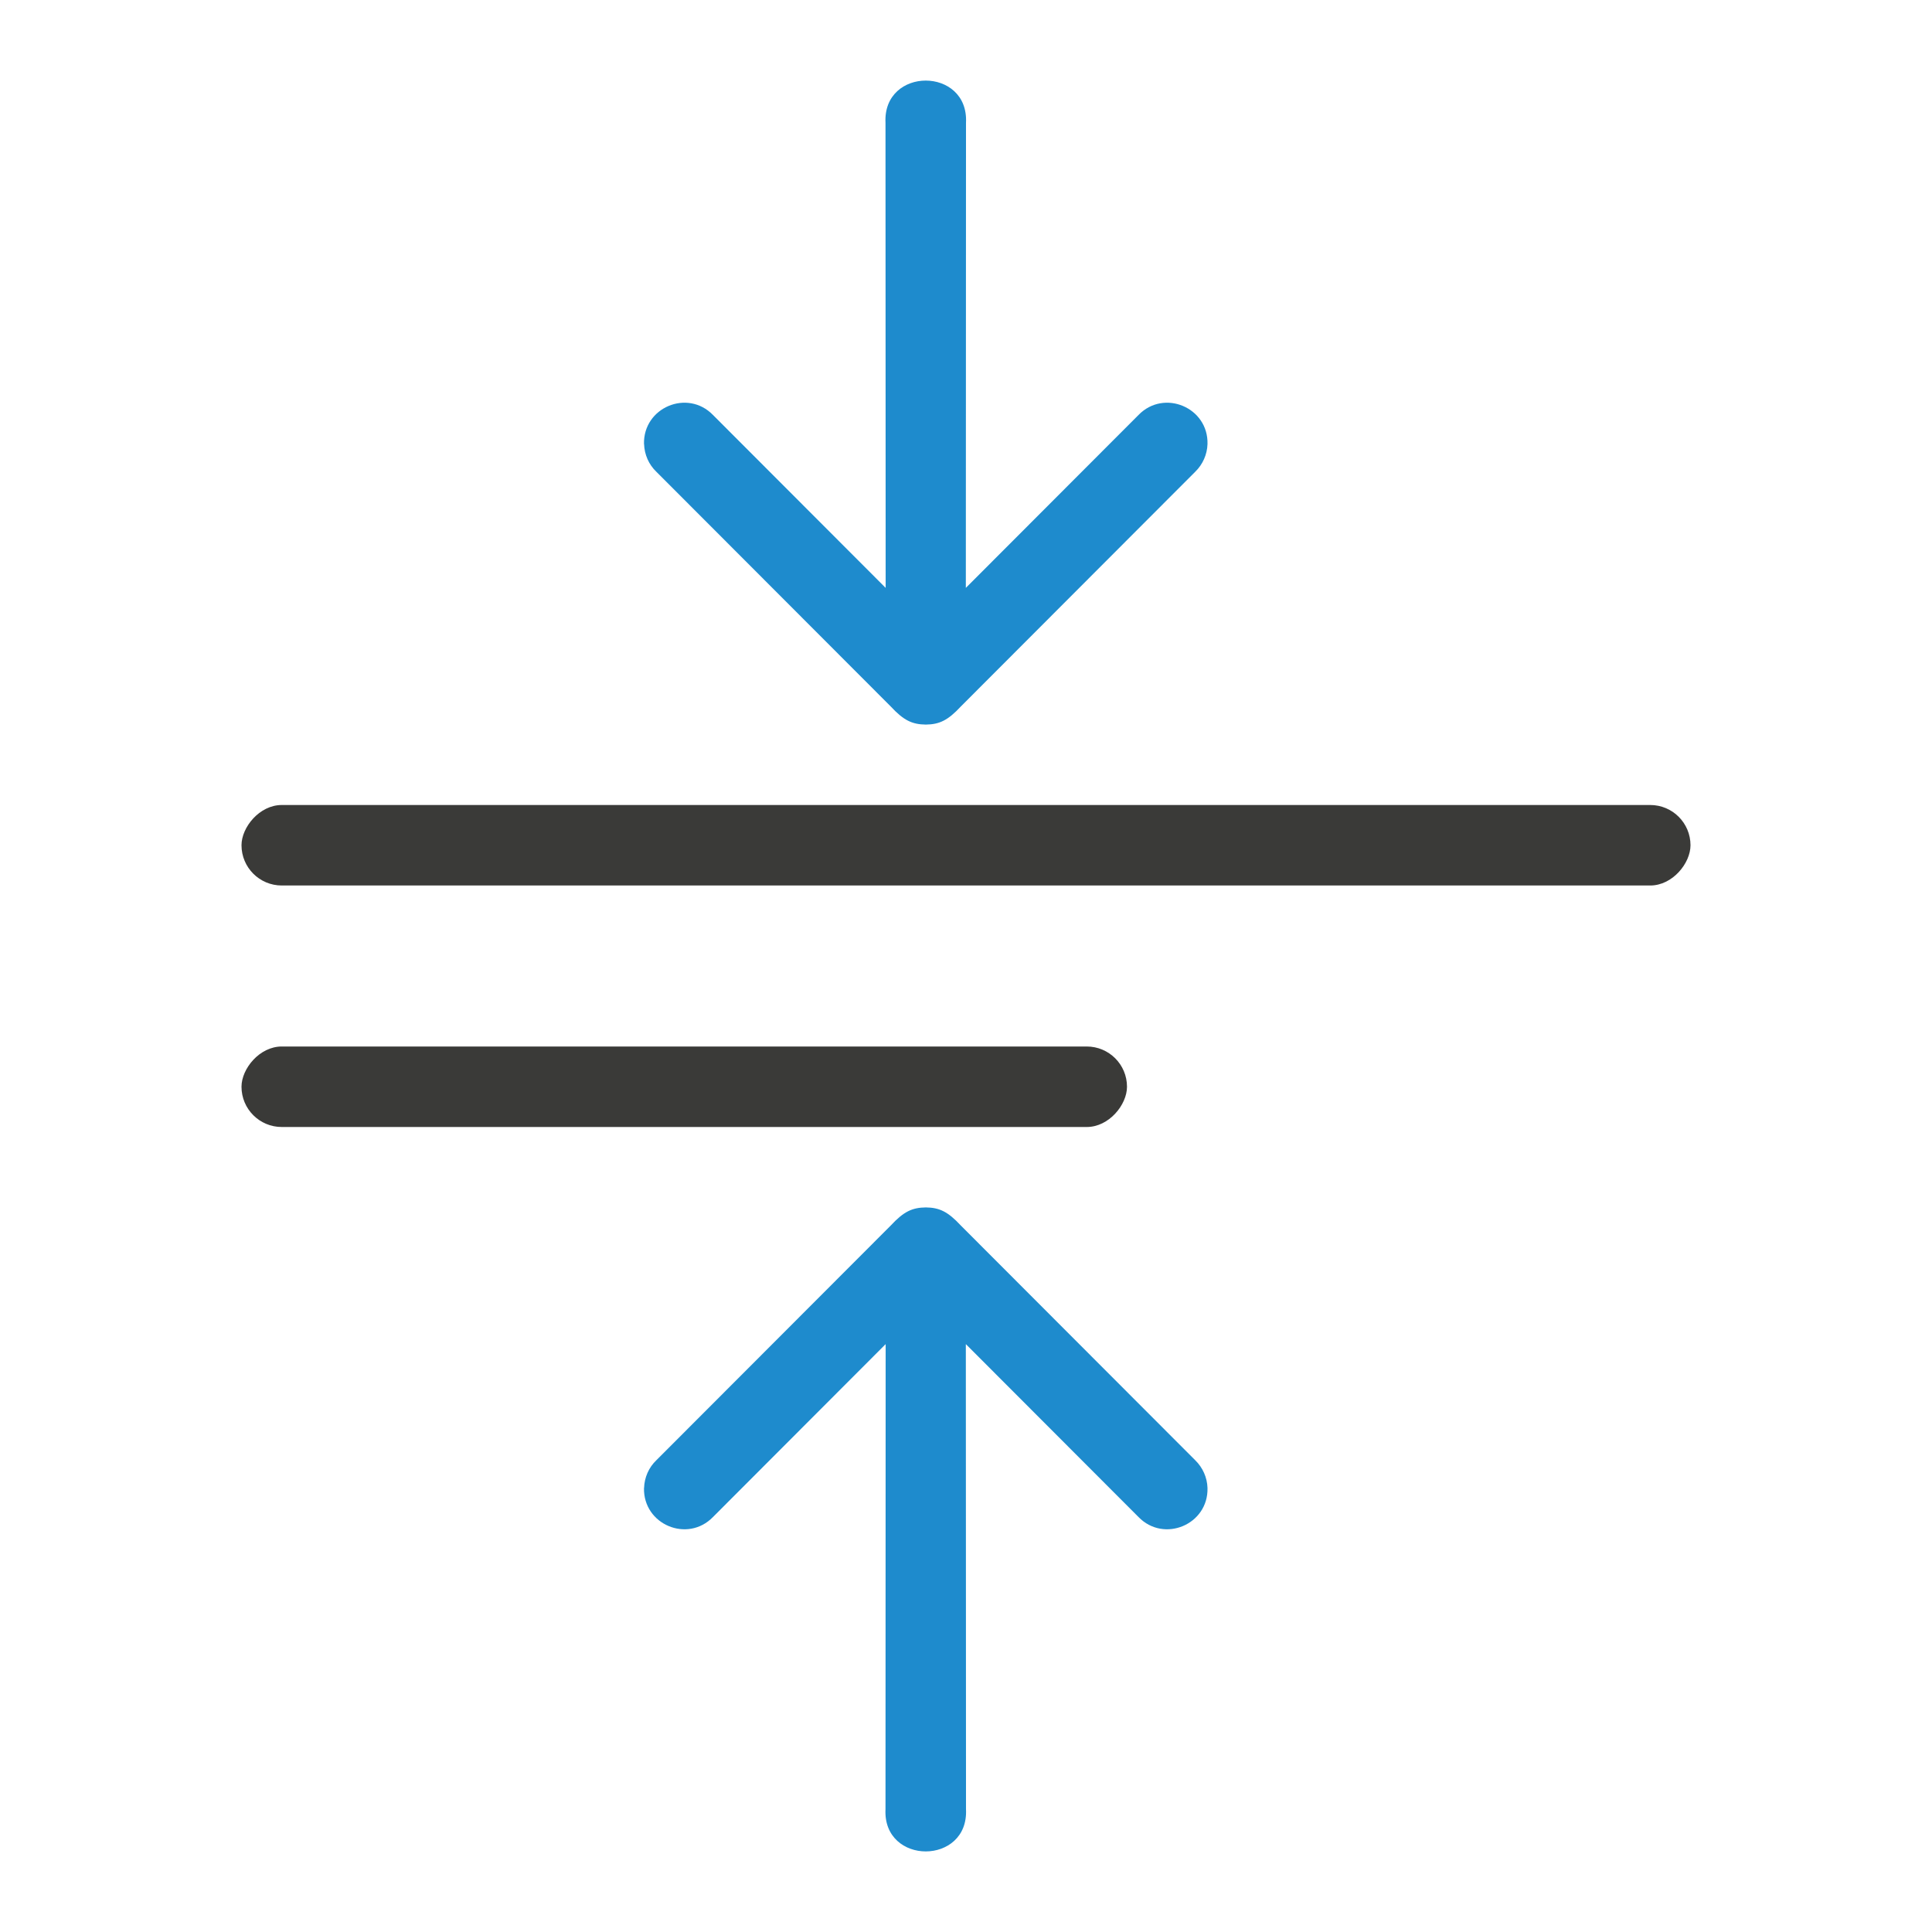 <svg viewBox="0 0 24 24" xmlns="http://www.w3.org/2000/svg"><path d="m8 5.516c-.011-.454.54-.687.857-.361l2.145 2.148-.002-5.777c-.018-.35.242-.525.5-.525s.518.175.5.525l-.002 5.777 2.145-2.148c.317-.326.869-.093.857.361-.004.13-.059.253-.152.344l-2.912 2.916c-.161.173-.266.223-.435.225-.169-.002-.275-.051-.436-.225l-2.912-2.916c-.094-.09-.148-.214-.152-.344z" fill="#1e8bcd" fill-rule="evenodd"/><g fill="#3a3a38" transform="scale(-1 1)"><rect height="1" ry=".5" width="18" x="-21" y="10"/><rect height="1" ry=".5" width="11" x="-14" y="13"/></g><path d="m8 18.484c-.011.454.54.687.857.361l2.145-2.148-.002 5.777c-.018.35.242.525.5.525s.518-.175.5-.525l-.002-5.777 2.145 2.148c.317.326.869.093.857-.361-.004-.13-.059-.253-.152-.344l-2.912-2.916c-.161-.173-.266-.223-.435-.225-.169.002-.275.051-.436.225l-2.912 2.916c-.094.09-.148.214-.152.344z" fill="#1e8bcd" fill-rule="evenodd"/></svg>
